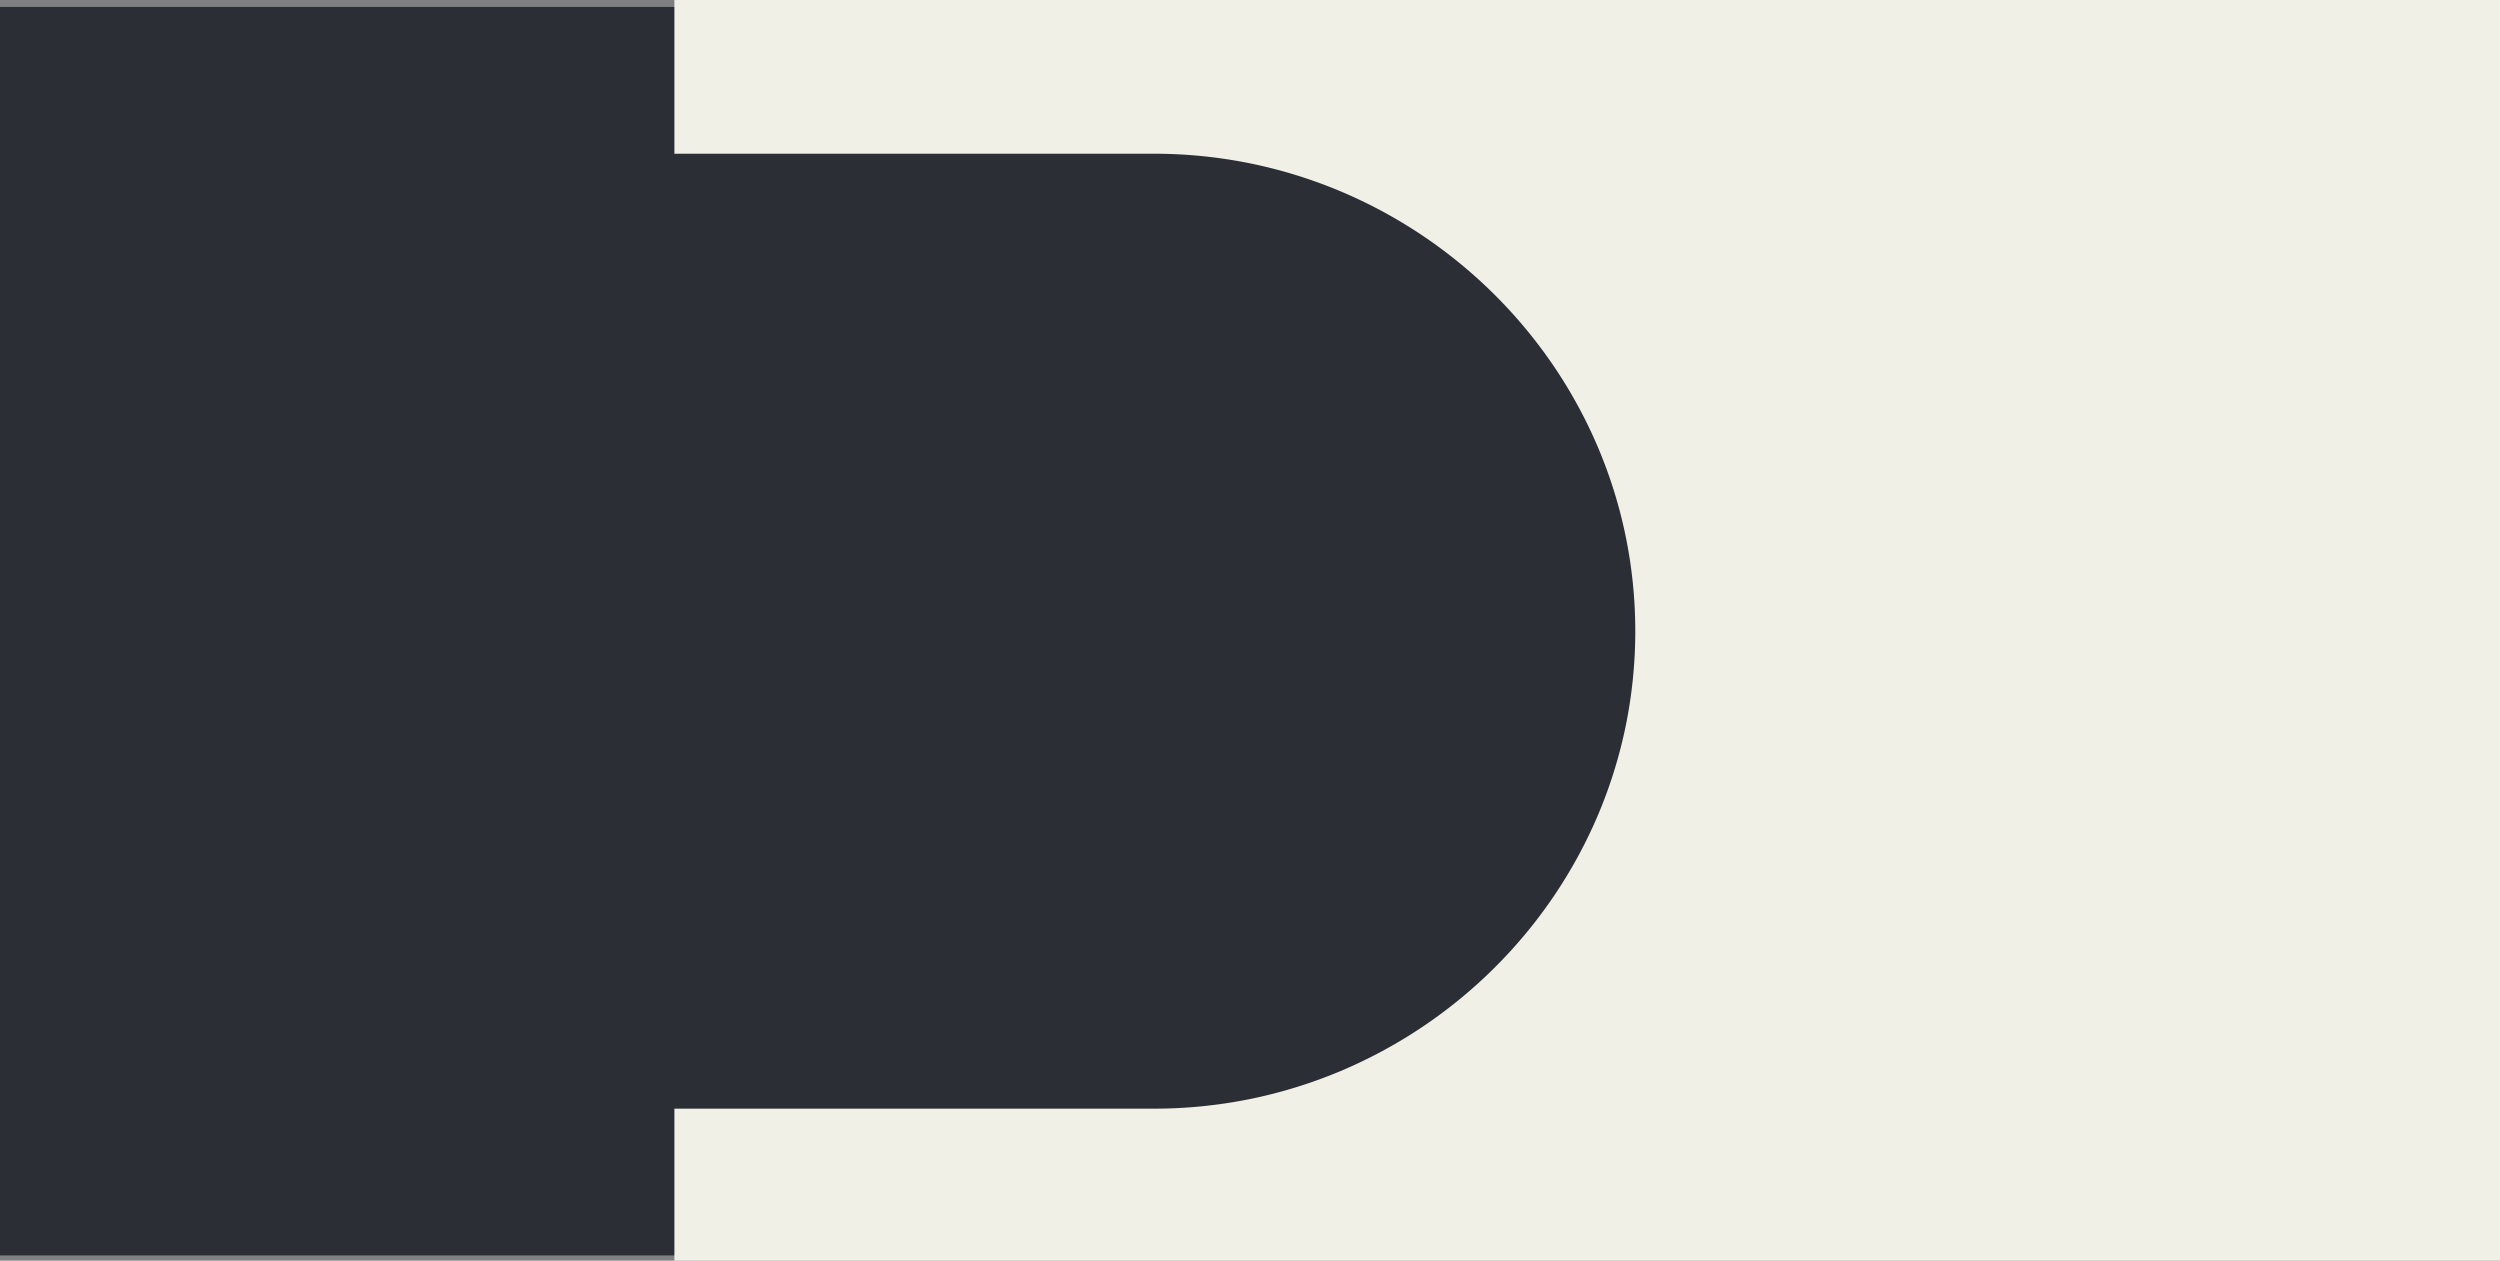 <svg xmlns="http://www.w3.org/2000/svg" xmlns:xlink="http://www.w3.org/1999/xlink" width="1439.224" height="725.736" viewBox="0 0 1439.224 725.736">
  <rect x="0" y="0" width="1439.224" height="725.736" fill="#808080" stroke="none"/>
  <defs>
    <clipPath id="clip-path">
      <rect width="1439.224" height="725.736" fill="none"/>
    </clipPath>
  </defs>
  <g id="Repeat_Grid_1" data-name="Repeat Grid 1" clip-path="url(#clip-path)">
    <g id="Group_69" data-name="Group 69" transform="translate(-0.777 -2685.265)">
      <rect id="Rectangle_17" data-name="Rectangle 17" width="956.475" height="718.738" transform="translate(0.777 2689.264)" fill="#2b2e34"/>
      <path id="Subtraction_1" data-name="Subtraction 1" d="M-13245.788,3630.737h-1050.983v-87.489h276.124a277.857,277.857,0,0,0,55.465-5.588,276.768,276.768,0,0,0,51.832-16.026,279.183,279.183,0,0,0,47.038-25.354,280.756,280.756,0,0,0,41.087-33.575,279.151,279.151,0,0,0,33.975-40.687,274.912,274.912,0,0,0,25.7-46.69,271.03,271.03,0,0,0,16.272-51.585,272.265,272.265,0,0,0,5.682-55.371,272.268,272.268,0,0,0-5.682-55.371,270.982,270.982,0,0,0-16.272-51.585,274.863,274.863,0,0,0-25.7-46.69,279.164,279.164,0,0,0-33.975-40.687,280.776,280.776,0,0,0-41.087-33.575,279.186,279.186,0,0,0-47.038-25.354,276.742,276.742,0,0,0-51.832-16.026,277.875,277.875,0,0,0-55.465-5.588h-276.124V2905h1050.983v725.735Z" transform="translate(14685.789 -219.736)" fill="#f0f0e6"/>
    </g>
  </g>
</svg>
